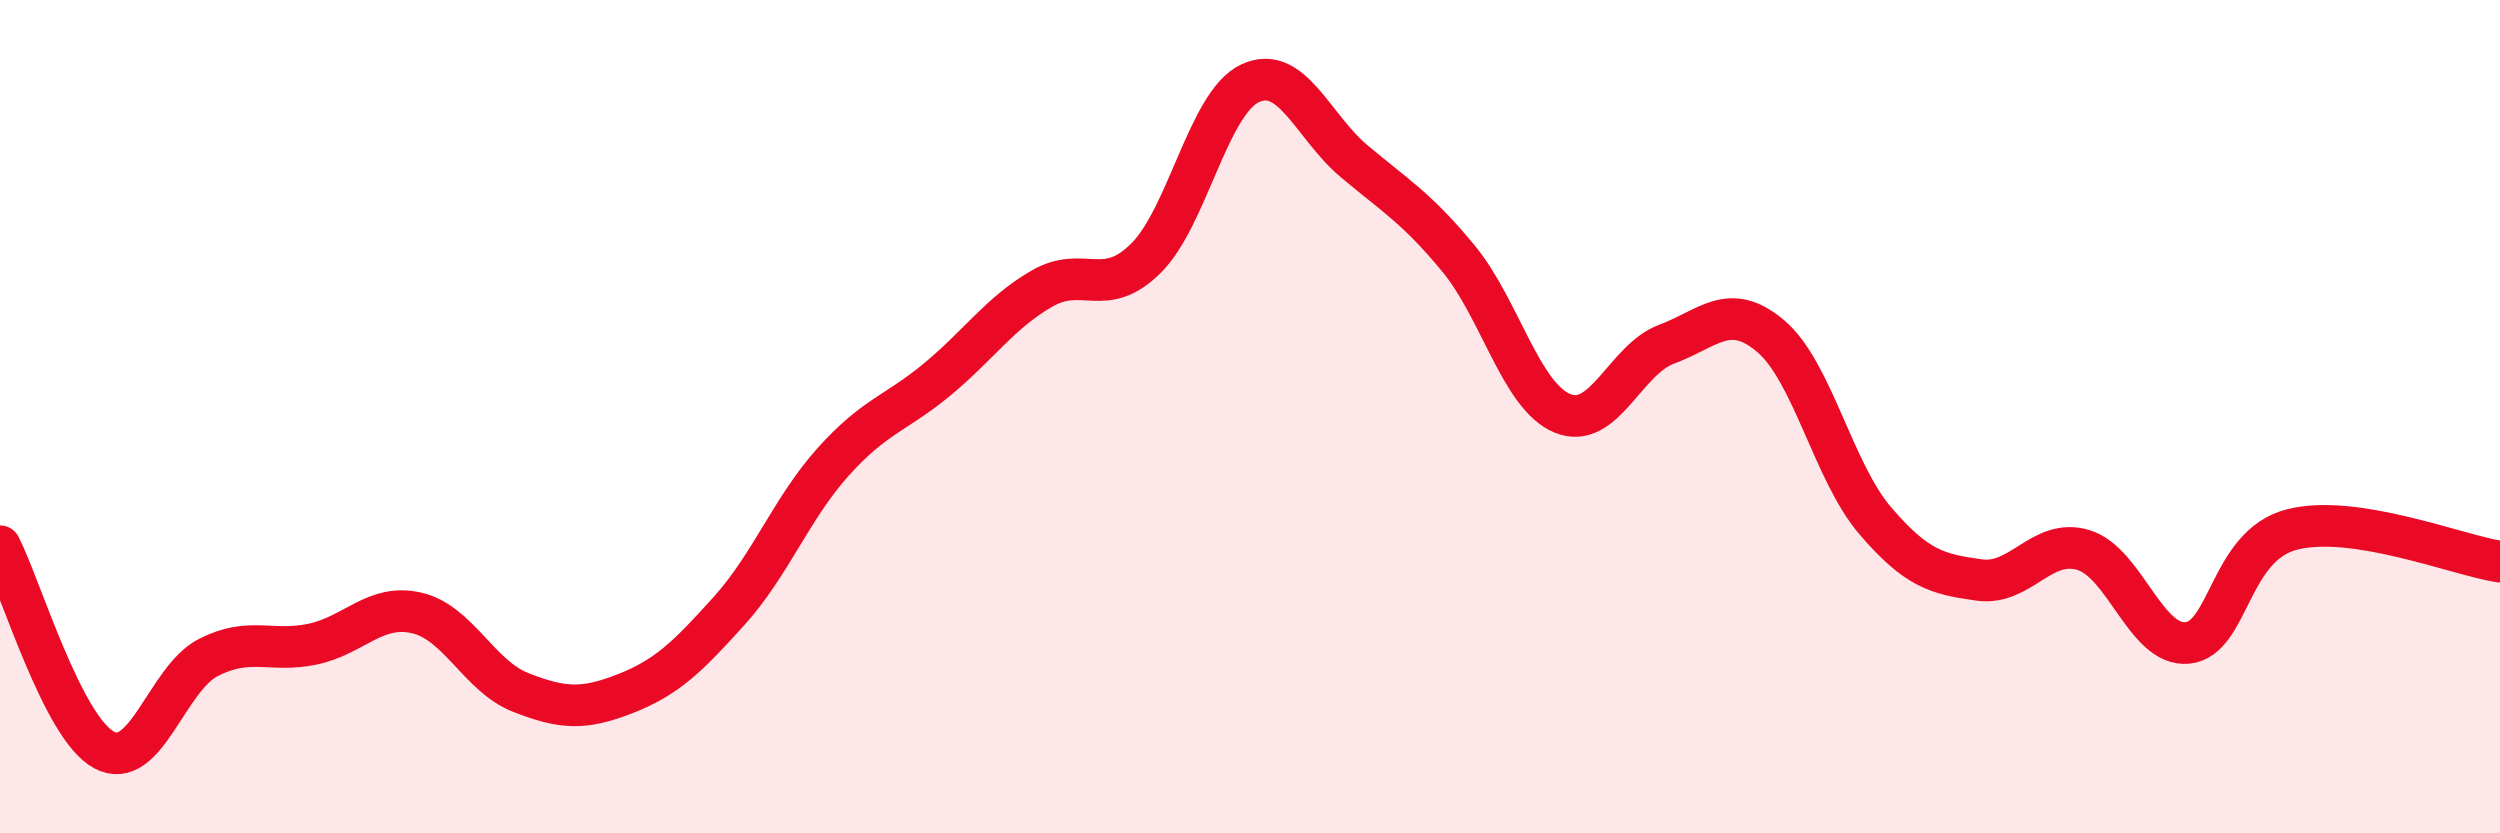 
    <svg width="60" height="20" viewBox="0 0 60 20" xmlns="http://www.w3.org/2000/svg">
      <path
        d="M 0,13.11 C 0.5,14.09 1.5,17.47 2.5,18 C 3.5,18.53 4,16.29 5,15.78 C 6,15.27 6.5,15.67 7.5,15.46 C 8.5,15.25 9,14.48 10,14.71 C 11,14.94 11.5,16.23 12.5,16.62 C 13.5,17.01 14,17.04 15,16.65 C 16,16.26 16.5,15.77 17.5,14.66 C 18.5,13.55 19,12.19 20,11.08 C 21,9.97 21.5,9.93 22.5,9.1 C 23.5,8.27 24,7.51 25,6.93 C 26,6.35 26.5,7.19 27.5,6.2 C 28.5,5.21 29,2.47 30,2 C 31,1.53 31.5,3.03 32.5,3.87 C 33.5,4.71 34,4.99 35,6.2 C 36,7.41 36.5,9.51 37.5,9.92 C 38.5,10.33 39,8.63 40,8.26 C 41,7.89 41.5,7.22 42.5,8.07 C 43.5,8.92 44,11.32 45,12.49 C 46,13.66 46.5,13.78 47.5,13.92 C 48.5,14.06 49,12.9 50,13.2 C 51,13.5 51.5,15.53 52.5,15.43 C 53.5,15.33 53.5,13.1 55,12.71 C 56.5,12.32 59,13.33 60,13.48L60 20L0 20Z"
        fill="#EB0A25"
        opacity="0.1"
        stroke-linecap="round"
        stroke-linejoin="round"
      />
      <path
        d="M 0,13.11 C 0.5,14.09 1.5,17.47 2.5,18 C 3.5,18.53 4,16.29 5,15.78 C 6,15.27 6.5,15.67 7.5,15.46 C 8.5,15.25 9,14.48 10,14.71 C 11,14.94 11.5,16.23 12.5,16.62 C 13.5,17.01 14,17.04 15,16.65 C 16,16.26 16.5,15.77 17.5,14.66 C 18.5,13.55 19,12.19 20,11.08 C 21,9.97 21.5,9.93 22.5,9.1 C 23.5,8.27 24,7.51 25,6.93 C 26,6.35 26.5,7.19 27.5,6.2 C 28.5,5.21 29,2.47 30,2 C 31,1.53 31.5,3.03 32.5,3.87 C 33.5,4.71 34,4.99 35,6.2 C 36,7.41 36.5,9.51 37.5,9.92 C 38.5,10.33 39,8.63 40,8.26 C 41,7.89 41.5,7.22 42.5,8.07 C 43.5,8.92 44,11.32 45,12.49 C 46,13.66 46.5,13.78 47.5,13.92 C 48.5,14.06 49,12.9 50,13.2 C 51,13.5 51.5,15.53 52.5,15.43 C 53.5,15.33 53.5,13.1 55,12.71 C 56.5,12.32 59,13.33 60,13.48"
        stroke="#EB0A25"
        stroke-width="1"
        fill="none"
        stroke-linecap="round"
        stroke-linejoin="round"
      />
    </svg>
  